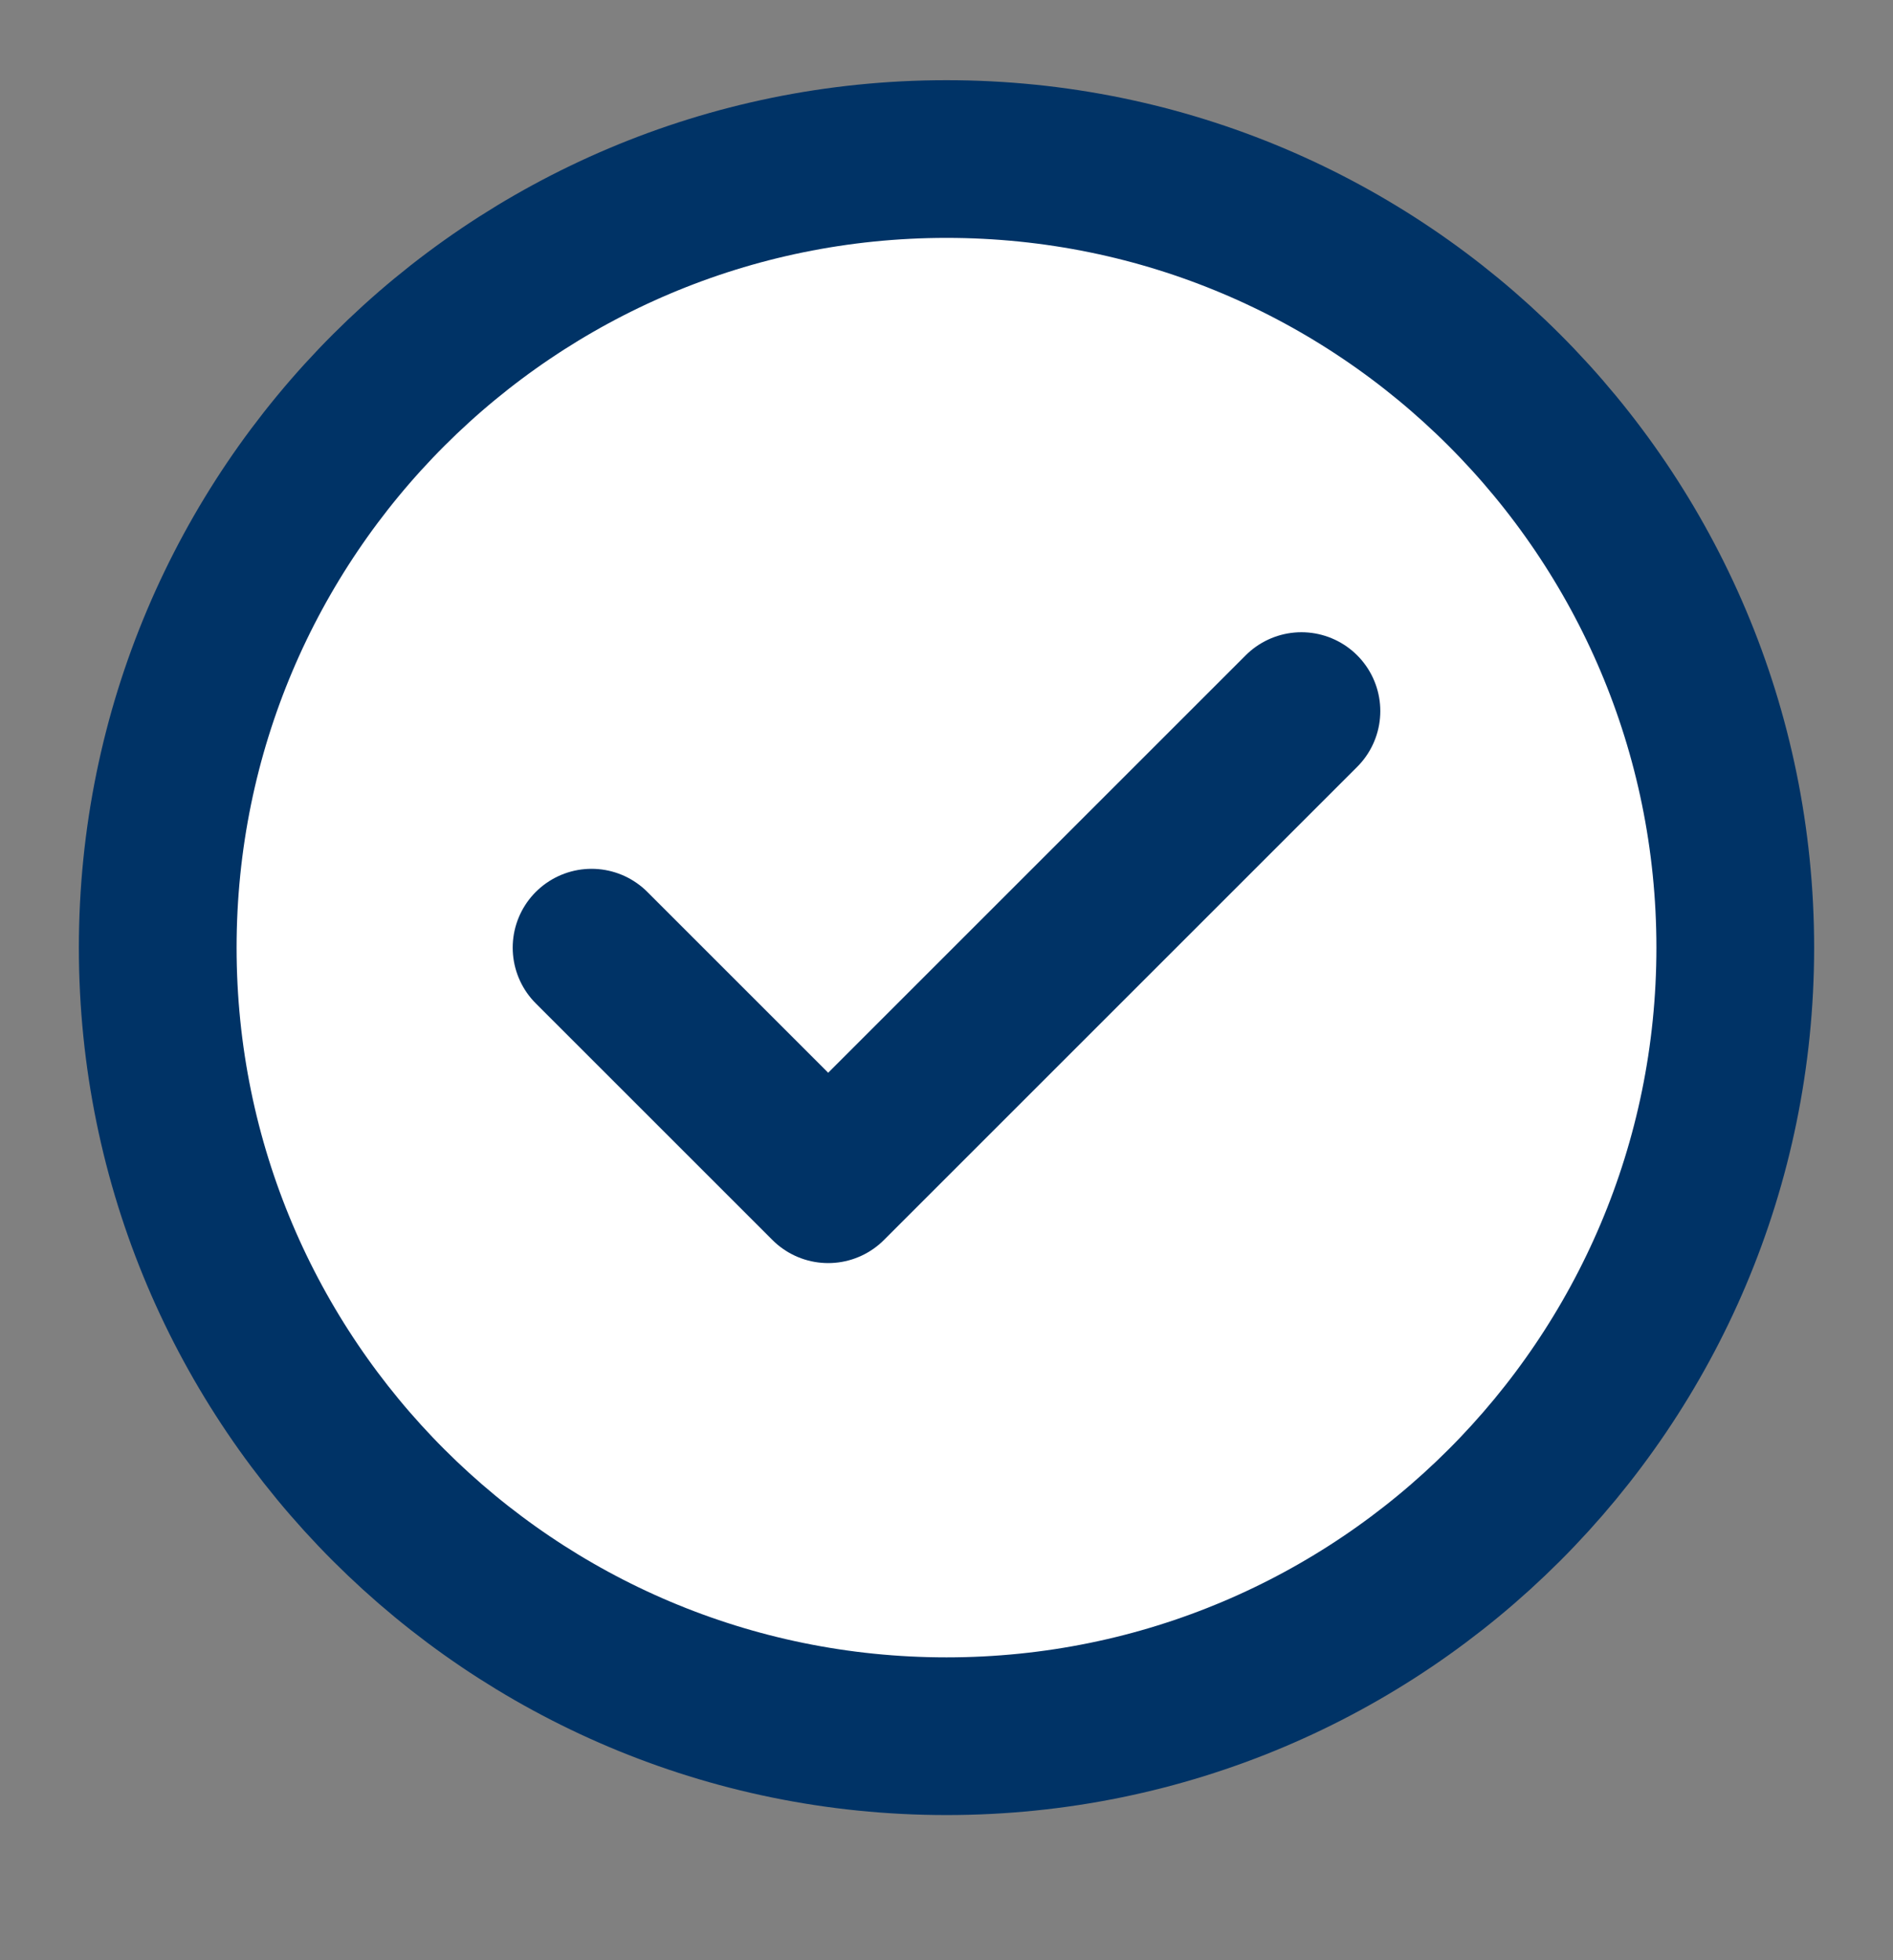 <svg width="28" height="29" viewBox="0 0 28 29" fill="none" xmlns="http://www.w3.org/2000/svg">
<rect x="0" y="0" width="28" height="29" fill="#808080" stroke="none"/>
<path d="M14 25.686C20.443 25.686 25.667 20.463 25.667 14.02C25.667 7.576 20.443 2.353 14 2.353C7.557 2.353 2.333 7.576 2.333 14.02C2.333 20.463 7.557 25.686 14 25.686Z" fill="white"/>
<path d="M8.75 14.02L12.25 17.52L19.25 10.52M25.667 14.02C25.667 20.463 20.443 25.686 14 25.686C7.557 25.686 2.333 20.463 2.333 14.02C2.333 7.576 7.557 2.353 14 2.353C20.443 2.353 25.667 7.576 25.667 14.02Z" stroke="#003366" stroke-width="2.333" stroke-linecap="round" stroke-linejoin="round"/>
</svg>
